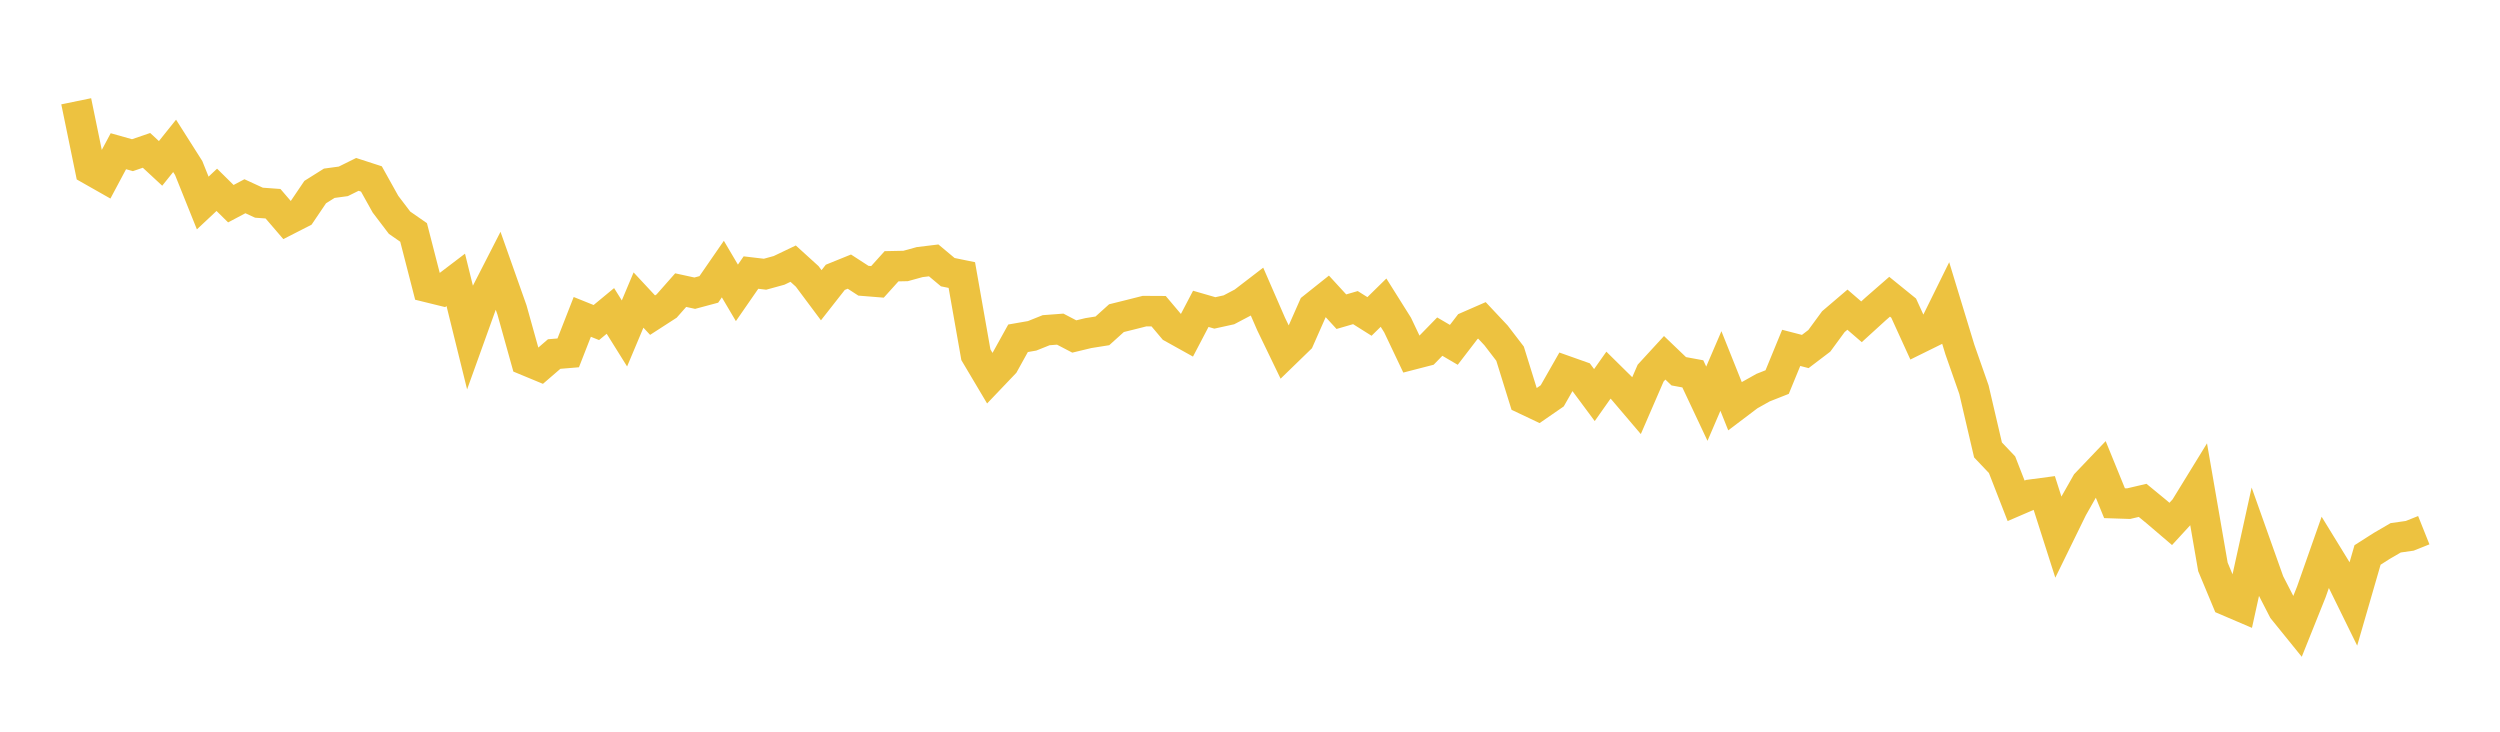 <svg width="164" height="48" xmlns="http://www.w3.org/2000/svg" xmlns:xlink="http://www.w3.org/1999/xlink"><path fill="none" stroke="rgb(237,194,64)" stroke-width="2" d="M5,6.644L5.922,11.126L6.844,11.649L7.766,9.92L8.689,10.18L9.611,9.864L10.533,10.719L11.455,9.568L12.377,11.021L13.299,13.317L14.222,12.452L15.144,13.362L16.066,12.873L16.988,13.297L17.91,13.364L18.832,14.437L19.754,13.966L20.677,12.601L21.599,12.022L22.521,11.897L23.443,11.44L24.365,11.739L25.287,13.394L26.21,14.609L27.132,15.249L28.054,18.834L28.976,19.061L29.898,18.359L30.82,22.094L31.743,19.528L32.665,17.728L33.587,20.334L34.509,23.638L35.431,24.02L36.353,23.225L37.275,23.148L38.198,20.788L39.12,21.159L40.042,20.397L40.964,21.874L41.886,19.683L42.808,20.673L43.731,20.077L44.653,19.032L45.575,19.233L46.497,18.986L47.419,17.651L48.341,19.212L49.263,17.88L50.186,17.989L51.108,17.736L52.03,17.295L52.952,18.132L53.874,19.367L54.796,18.192L55.719,17.818L56.641,18.416L57.563,18.49L58.485,17.467L59.407,17.448L60.329,17.194L61.251,17.082L62.174,17.854L63.096,18.043L64.018,23.271L64.94,24.823L65.862,23.856L66.784,22.191L67.707,22.03L68.629,21.661L69.551,21.592L70.473,22.073L71.395,21.851L72.317,21.704L73.24,20.871L74.162,20.642L75.084,20.409L76.006,20.414L76.928,21.507L77.85,22.02L78.772,20.26L79.695,20.527L80.617,20.324L81.539,19.839L82.461,19.131L83.383,21.25L84.305,23.159L85.228,22.263L86.15,20.176L87.072,19.442L87.994,20.447L88.916,20.179L89.838,20.759L90.76,19.854L91.683,21.324L92.605,23.266L93.527,23.028L94.449,22.082L95.371,22.622L96.293,21.421L97.216,21.018L98.138,21.999L99.06,23.2L99.982,26.167L100.904,26.604L101.826,25.967L102.749,24.348L103.671,24.675L104.593,25.917L105.515,24.61L106.437,25.52L107.359,26.604L108.281,24.477L109.204,23.472L110.126,24.355L111.048,24.525L111.97,26.483L112.892,24.337L113.814,26.643L114.737,25.945L115.659,25.428L116.581,25.064L117.503,22.82L118.425,23.059L119.347,22.358L120.269,21.101L121.192,20.314L122.114,21.11L123.036,20.27L123.958,19.466L124.88,20.213L125.802,22.233L126.725,21.778L127.647,19.908L128.569,22.933L129.491,25.562L130.413,29.515L131.335,30.486L132.257,32.854L133.18,32.456L134.102,32.334L135.024,35.222L135.946,33.338L136.868,31.712L137.79,30.746L138.713,33.01L139.635,33.04L140.557,32.824L141.479,33.582L142.401,34.369L143.323,33.365L144.246,31.862L145.168,37.188L146.09,39.4L147.012,39.794L147.934,35.605L148.856,38.198L149.778,39.992L150.701,41.132L151.623,38.831L152.545,36.211L153.467,37.714L154.389,39.592L155.311,36.406L156.234,35.817L157.156,35.28L158.078,35.149L159,34.781"></path></svg>